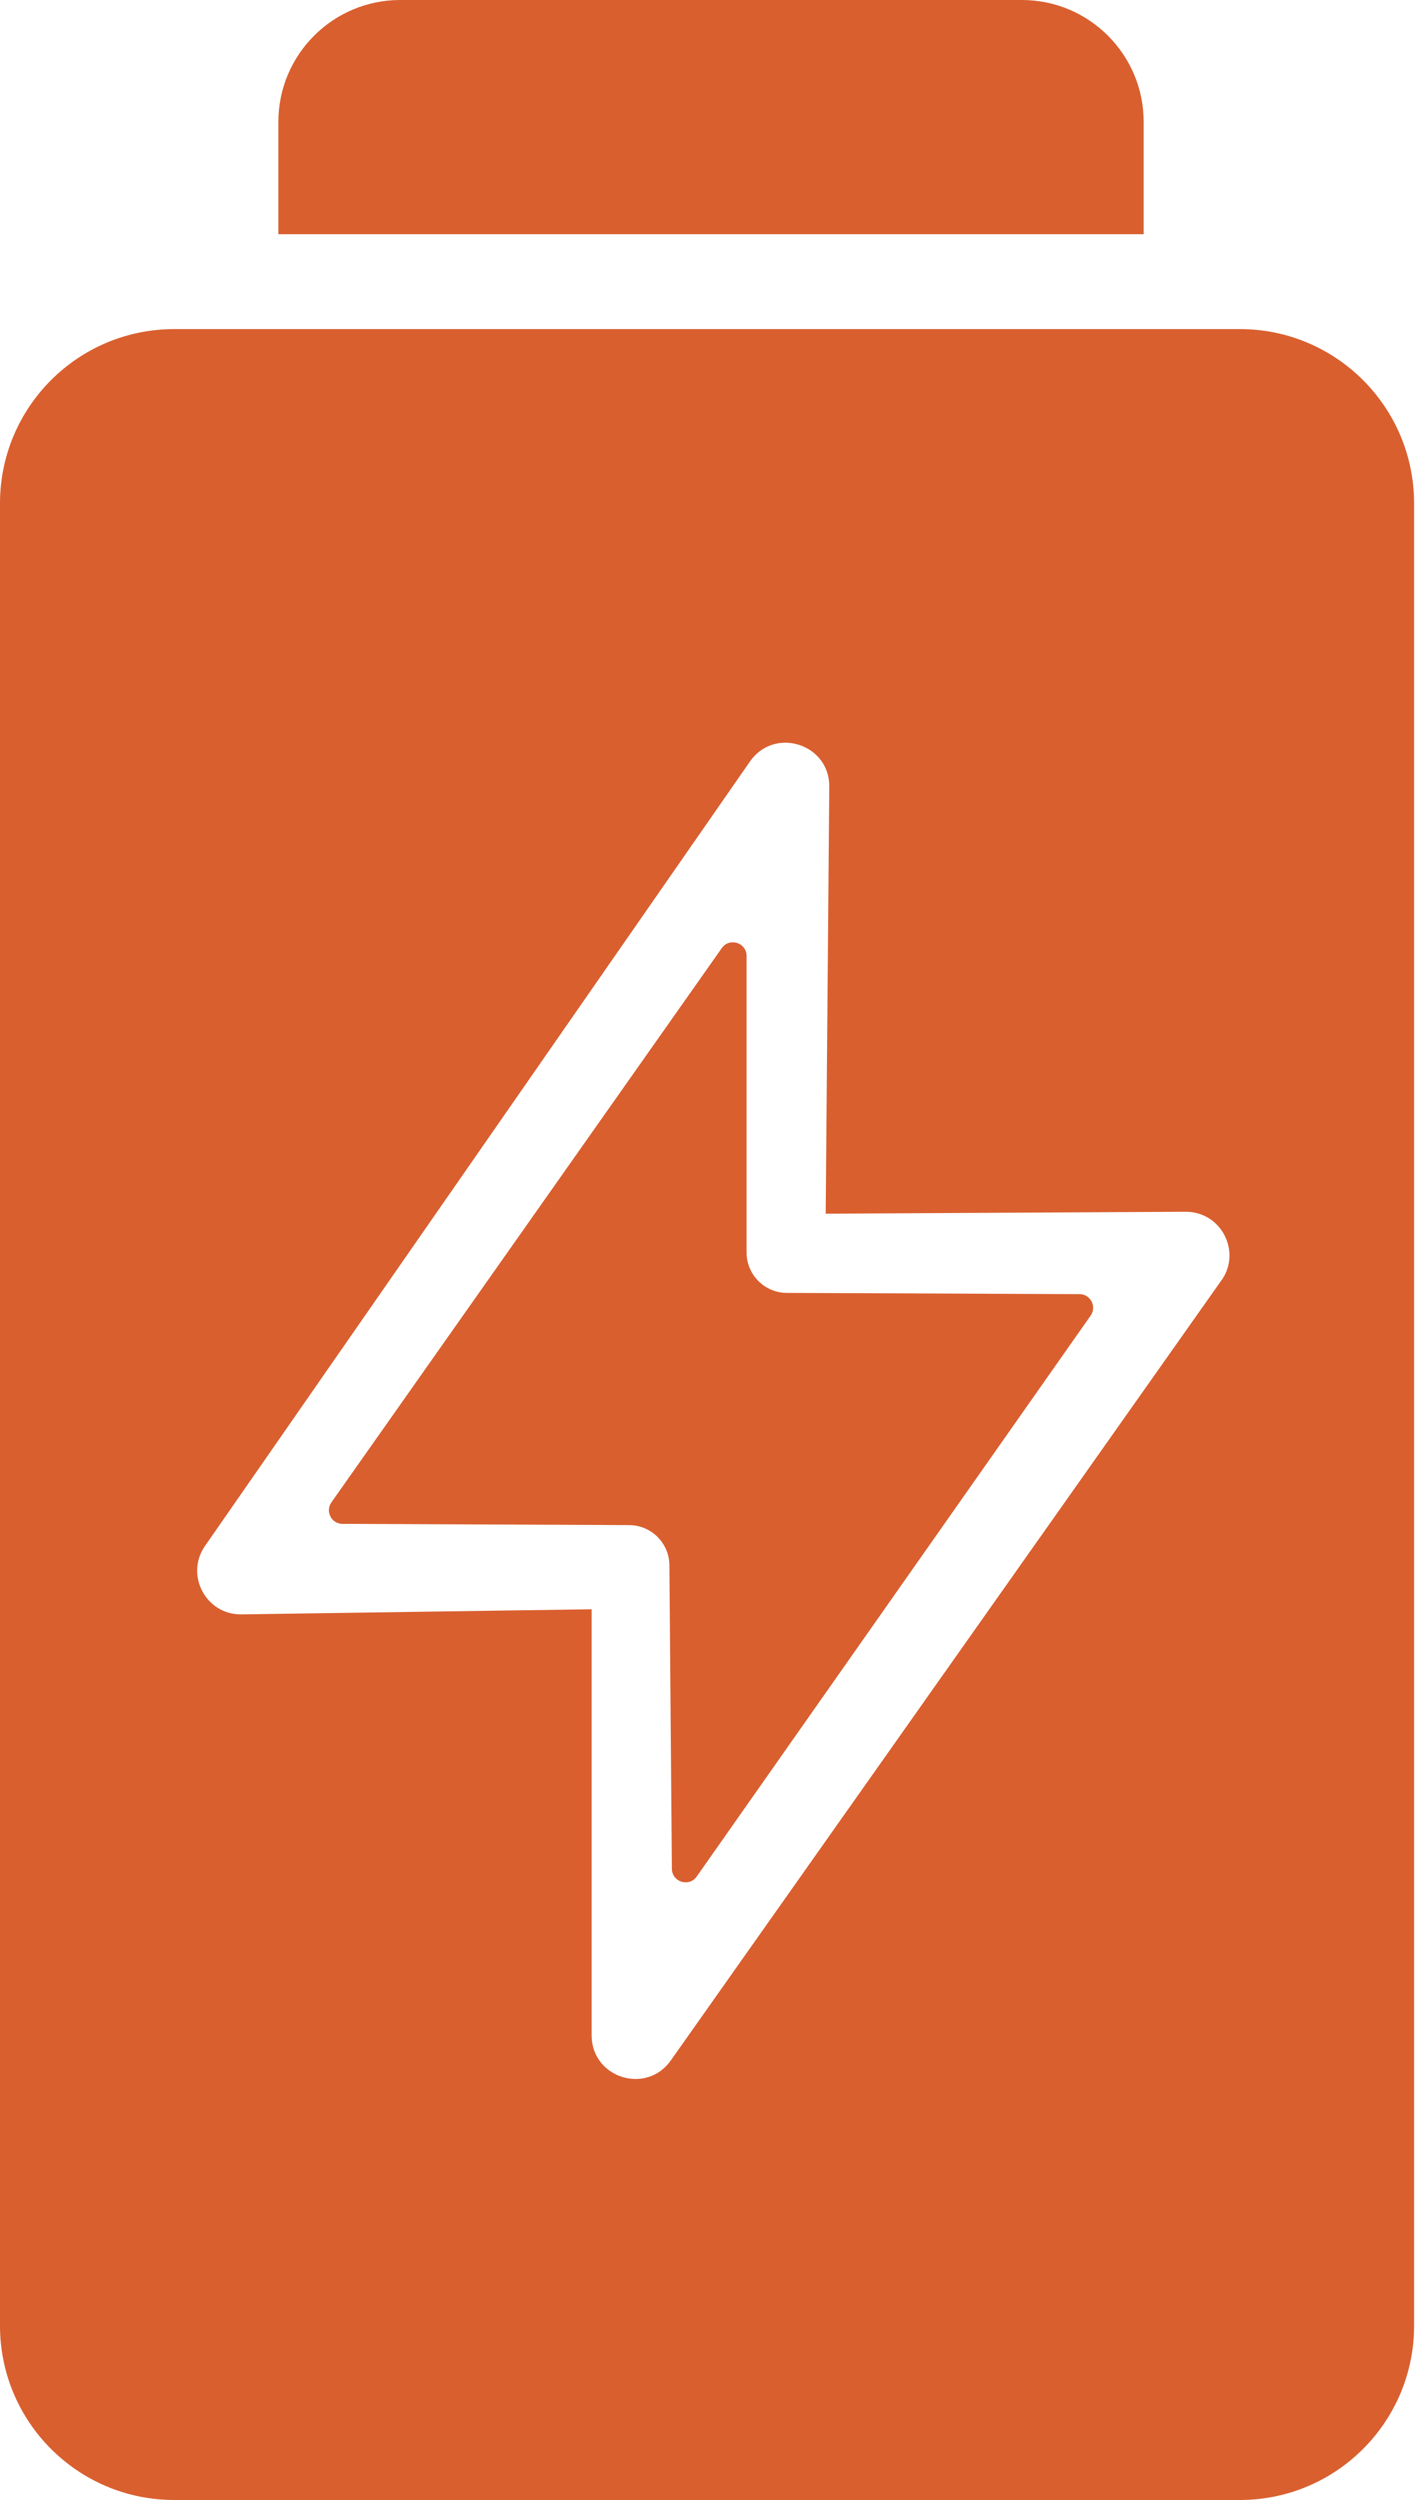 <svg width="25" height="44" viewBox="0 0 25 44" fill="none" xmlns="http://www.w3.org/2000/svg">
<path d="M7.046 0H17.991C19.174 0 20.135 0.961 20.135 2.144V4.122H4.901V2.144C4.901 0.961 5.862 0 7.046 0Z" fill="#D95F2F"/>
<path d="M13.144 16.825V22.043C13.144 22.435 13.461 22.754 13.853 22.755L19.006 22.777C19.201 22.777 19.313 22.997 19.202 23.154L12.266 33.027C12.132 33.218 11.831 33.124 11.829 32.891L11.785 27.548C11.782 27.159 11.467 26.843 11.076 26.842L6.029 26.82C5.835 26.82 5.723 26.6 5.835 26.441L12.708 16.686C12.843 16.495 13.144 16.591 13.144 16.825Z" fill="#D95F2F"/>
<path d="M21.828 5.792H3.068C1.373 5.792 0 7.165 0 8.86V40.932C0 42.627 1.373 44 3.068 44H21.828C23.523 44 24.896 42.627 24.896 40.932V8.86C24.896 7.165 23.523 5.792 21.828 5.792ZM21.504 22.534L11.809 36.265C11.377 36.875 10.416 36.57 10.416 35.822V28.323L4.25 28.413C3.627 28.422 3.254 27.722 3.609 27.209L13.204 13.402C13.635 12.783 14.606 13.092 14.6 13.845L14.537 21.361L20.873 21.327C21.497 21.324 21.864 22.027 21.504 22.536V22.534Z" fill="#D95F2F"/>
</svg>
